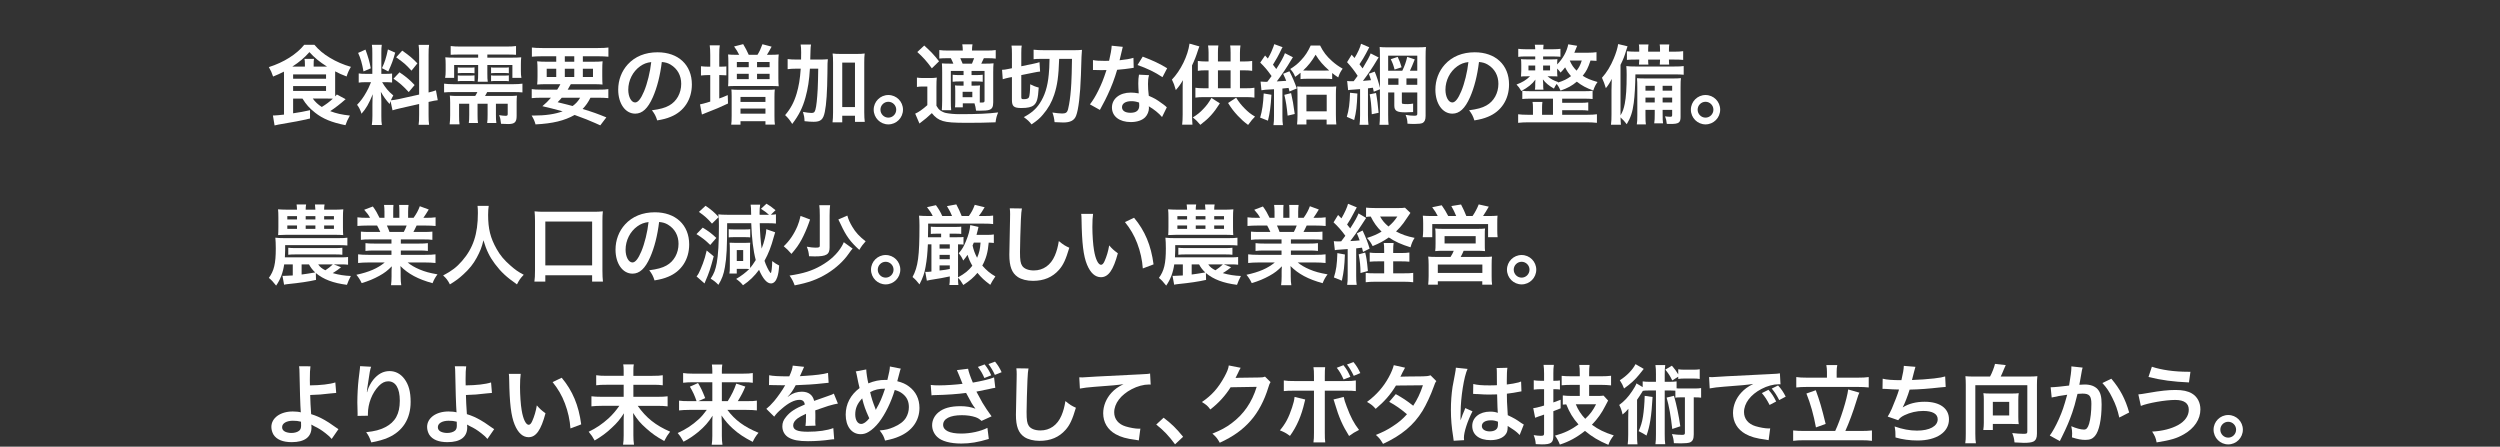 <?xml version="1.0" encoding="UTF-8"?><svg id="txt" xmlns="http://www.w3.org/2000/svg" viewBox="0 0 750 134"><rect x="0" y="0" width="750" height="134" fill="#333333" stroke="none"/><g id="_グループ_7"><g id="_食料需要の増加_適切な供給網の整備_農業人口の減少_厳しい農業経営_よりよい未来をめざして_クボタは技術で立ち向かう_"><path d="m87.935,29.57v4.42c2.496-.39,2.704-.416,5.07-.936v2.496c-2.756.65-4.784,1.04-9.438,1.82-.338.078-.676.13-1.196.26l-.494-2.99h.39c.338,0,1.898-.13,2.938-.26v-11.727c0-.312,0-.494-.026-1.17-1.222.624-1.794.884-3.25,1.481-.468-1.352-.598-1.638-1.274-2.834,4.499-1.43,8.32-3.848,10.608-6.682h3.068c1.326,1.56,2.678,2.704,4.628,3.874,1.924,1.17,4.083,2.105,6.318,2.729-.546.885-.936,1.742-1.3,2.887-1.404-.521-2.288-.937-3.432-1.534v6.344c0,.521,0,.754.026,1.17.208-.233.26-.312.494-.571l2.626,1.403c-1.638,1.457-3.068,2.549-4.628,3.589,1.846.702,3.484,1.065,5.902,1.326-.65,1.144-.988,1.897-1.326,2.886-4.082-.806-6.812-1.924-9.1-3.744-1.716-1.352-2.73-2.496-3.796-4.238h-2.808Zm3.536-9.594v-.755c0-.728-.026-1.144-.13-1.56h2.86c-.078.468-.104.832-.104,1.56v.755h4.004c-2.21-1.379-3.796-2.705-5.278-4.343-1.456,1.664-3.016,2.99-5.122,4.343h3.77Zm-3.536,3.64h9.88v-1.3h-9.88v1.3Zm0,3.666h9.88v-1.456h-9.88v1.456Zm5.902,2.288c.728,1.014,1.56,1.794,2.704,2.522,1.378-.858,2.158-1.431,3.328-2.496-.572-.026-1.014-.026-1.586-.026h-4.446Z" fill="#fff"/><path d="m117.159,30.324c-.13.338-.156.469-.286.885-1.092-1.223-1.82-2.236-2.626-3.667.13,1.769.156,2.133.156,2.965v4.29c0,1.248.026,1.924.156,2.704h-3.016c.13-.832.182-1.612.182-2.757v-3.354c0-1.04.052-2.262.104-3.12-1.17,2.86-2.002,4.316-3.38,5.851-.286-1.015-.754-1.95-1.326-2.679,1.092-1.118,1.924-2.262,2.808-3.848.546-.962.65-1.223,1.378-2.938h-1.352c-1.144,0-1.716.026-2.34.13v-2.756c.598.104,1.144.13,2.34.13h1.742v-6.162c0-1.17-.026-1.924-.13-2.548h2.964c-.104.676-.13,1.273-.13,2.521v6.188h1.222c.988,0,1.43-.026,2.002-.104v2.703c-.624-.077-1.144-.104-2.054-.104h-.936c.962,1.638,1.924,2.809,3.354,3.979-.364.649-.468.884-.728,1.456.598-.026,1.508-.183,2.392-.364l6.084-1.353v-11.882c0-1.508-.026-2.21-.156-3.017h3.146c-.13.858-.156,1.561-.156,2.99v11.284c1.066-.26,1.534-.39,2.21-.649l.546,2.964c-.702.078-1.43.208-2.496.468l-.26.052v3.797c0,1.456.026,2.236.156,3.068h-3.146c.13-.885.156-1.509.156-3.095v-3.146l-5.512,1.248c-1.144.26-1.898.468-2.47.649l-.598-2.782v.003Zm-7.514-15.444c.832,2.314,1.222,3.64,1.586,5.616l-2.184.936c-.416-2.392-.884-4.004-1.612-5.563l2.21-.988h0Zm8.918.91c-.676,2.392-1.014,3.302-2.08,5.642l-1.898-.987c.832-1.742,1.274-3.095,1.794-5.616l2.184.962h0Zm1.3,5.902c2.054,1.403,3.172,2.366,4.524,3.822l-1.768,2.105c-1.82-1.95-2.704-2.729-4.576-4.004l1.82-1.924h0Zm.806-6.501c2.236,1.561,3.068,2.289,4.55,3.822l-1.768,2.185c-1.924-2.054-2.054-2.158-4.602-4.004,0,0,1.82-2.003,1.82-2.003Z" fill="#fff"/><path d="m135.957,27.62c-1.118,0-1.976.026-2.73.104v-2.626c.78.104,1.716.155,2.73.155h18.097c1.066,0,1.924-.052,2.678-.155v2.626c-.754-.078-1.508-.104-2.678-.104h-7.904c-.234.494-.364.729-.65,1.17h7.228c1.092,0,1.716-.025,2.366-.104-.078.598-.104,1.17-.104,1.95v4.134c0,1.872-.572,2.444-2.548,2.444-.468,0-.676,0-2.132-.078-.13-1.274-.234-1.742-.572-2.6.729.13,1.404.207,1.924.207s.65-.104.65-.546v-3.067h-3.536v3.275c0,1.223.026,1.769.13,2.496h-2.756c.104-.701.13-1.378.13-2.496v-3.275h-3.016v3.275c0,1.223.026,1.769.13,2.496h-2.756c.104-.676.13-1.378.13-2.496v-3.275h-3.042v3.64c0,1.092.026,1.769.13,2.522h-2.964c.104-.885.156-1.69.156-2.652v-3.848c0-.755-.026-1.431-.104-2.106.806.078,1.274.104,2.574.104h5.044c.26-.416.416-.676.65-1.17h-7.255Zm1.95-11.258c-1.118,0-1.898.025-2.704.077v-2.626c.78.104,1.742.156,2.938.156h13.729c1.3,0,2.21-.052,2.938-.156v2.626c-.78-.052-1.482-.077-2.678-.077h-5.929v.936h6.969c1.716,0,2.366-.026,3.198-.104-.078.649-.104,1.118-.104,2.132v1.898c0,.962.026,1.403.156,2.132h-2.704v-3.849h-7.515v2.522c0,1.3.026,1.742.13,2.496h-3.016c.104-.702.13-1.404.13-2.496v-2.522h-7.202v3.849h-2.704c.13-.702.156-1.17.156-2.132v-1.898c0-.962-.026-1.456-.104-2.132.832.077,1.456.104,3.198.104h6.656v-.936h-5.538Zm-.572,3.848c.416.078.65.078,1.352.078h2.34c.65,0,.962-.026,1.326-.078v1.769c-.442-.053-.676-.078-1.326-.078h-2.34c-.598,0-.936.025-1.352.078v-1.769Zm0,2.393c.416.077.65.077,1.352.077h2.34c.598,0,.988-.025,1.326-.077v1.768c-.442-.052-.676-.078-1.326-.078h-2.34c-.598,0-.936.026-1.352.078v-1.768Zm9.984-2.393c.416.078.65.078,1.352.078h2.652c.676,0,.962-.026,1.326-.078v1.769c-.416-.053-.676-.078-1.326-.078h-2.652c-.598,0-.936.025-1.352.078v-1.769Zm0,2.393c.416.077.65.077,1.352.077h2.652c.676,0,.962-.025,1.326-.077v1.768c-.416-.052-.676-.078-1.326-.078h-2.652c-.598,0-.936.026-1.352.078v-1.768Z" fill="#fff"/><path d="m167.157,26.893c.416-.624.598-.937.962-1.639h-3.952c-1.352,0-2.21.026-3.016.104.078-.754.104-1.353.104-2.522v-1.794c0-1.196-.026-1.872-.104-2.652.832.104,1.664.13,2.886.13h2.834v-1.638h-4.316c-1.222,0-2.184.052-2.99.13v-2.756c.78.104,1.742.156,3.198.156h16.537c1.508,0,2.522-.053,3.224-.156v2.756c-.832-.078-1.768-.13-3.016-.13h-4.654v1.638h3.016c1.326,0,2.158-.025,2.912-.13-.078.729-.104,1.378-.104,2.652v1.769c0,1.3.026,1.897.078,2.548-.65-.078-1.456-.104-2.938-.104h-6.578c-.546.963-.624,1.118-.936,1.639h9.178c1.508,0,2.288-.026,3.017-.156v2.704c-.858-.078-1.742-.13-3.017-.13h-2.34c-.676,1.352-1.378,2.366-2.366,3.38,3.302,1.015,4.238,1.353,7.125,2.522l-1.82,2.392c-.65-.286-1.17-.52-1.508-.676-1.473-.676-3.536-1.491-6.188-2.444-3.042,1.717-6.552,2.574-11.726,2.834-.312-1.065-.494-1.508-1.17-2.651h.572c3.588,0,6.422-.416,8.736-1.274-3.016-.806-3.458-.91-6.084-1.534,1.17-1.014,1.664-1.481,2.574-2.548h-2.782c-1.274,0-2.132.052-2.99.13v-2.704c.729.104,1.561.156,2.99.156h4.654l-.002-.002Zm-3.146-6.267v2.47h2.86v-2.47h-2.86Zm4.524,8.685c-.39.468-.598.702-1.248,1.352.607.174,1.586.417,2.938.729.286.052.65.156,1.56.416.937-.676,1.664-1.456,2.262-2.496h-5.512Zm.91-10.791h2.834v-1.638h-2.834v1.638Zm0,4.576h2.834v-2.47h-2.834v2.47Zm5.408,0h3.042v-2.47h-3.042v2.47Z" fill="#fff"/><path d="m195.835,29.206c-1.482,3.354-3.146,4.889-5.278,4.889-2.964,0-5.096-3.017-5.096-7.202,0-2.86,1.014-5.538,2.86-7.566,2.184-2.393,5.252-3.641,8.944-3.641,6.24,0,10.296,3.797,10.296,9.646,0,4.498-2.34,8.087-6.318,9.698-1.248.521-2.262.78-4.082,1.093-.442-1.379-.754-1.95-1.586-3.043,2.392-.312,3.952-.728,5.174-1.43,2.262-1.248,3.614-3.718,3.614-6.5,0-2.496-1.118-4.524-3.198-5.772-.806-.468-1.482-.676-2.626-.78-.494,4.082-1.404,7.671-2.704,10.608h0Zm-3.822-9.308c-2.184,1.56-3.536,4.238-3.536,7.02,0,2.133.91,3.822,2.054,3.822.858,0,1.742-1.092,2.678-3.328.988-2.34,1.846-5.85,2.158-8.788-1.352.156-2.288.521-3.354,1.274Z" fill="#fff"/><path d="m213.073,16.492c0-1.274-.052-2.08-.156-2.887h3.016c-.13.807-.156,1.509-.156,2.887v3.51h.286c.858,0,1.352-.025,1.846-.078v2.679c-.624-.053-1.222-.078-1.82-.078h-.312v7.021c1.144-.416,1.43-.521,2.548-1.015l.078,2.522c-2.314,1.092-3.874,1.768-6.604,2.808-.442.156-.884.338-1.222.494l-.572-3.042c.416-.052,1.439-.329,3.068-.832v-7.956h-.65c-.754,0-1.43.052-2.132.13v-2.782c.65.078,1.353.13,2.158.13h.624v-3.51h0Zm8.685-.053c-.494-.987-.832-1.533-1.534-2.496l2.73-.701c.624,1.014,1.222,2.184,1.664,3.197h2.626c.598-.962.962-1.741,1.482-3.172l2.756.729c-.624,1.17-.936,1.742-1.404,2.443h1.118c.962,0,1.794-.025,2.418-.104-.078.676-.104,1.352-.104,2.393v4.758c0,1.066.026,1.742.104,2.392-.65-.052-1.222-.077-2.392-.077h-10.479c-1.196,0-1.768.025-2.314.077.052-.649.078-1.195.078-2.34v-4.862c0-1.092-.026-1.456-.078-2.34.624.078,1.378.104,2.314.104h1.015Zm-2.262,12.403c0-1.04-.026-1.431-.078-2.003.624.078,1.3.104,2.366.104h8.294c1.118,0,1.794-.026,2.366-.104-.078.625-.104,1.196-.104,2.211v5.693c0,1.301.026,1.925.13,2.627h-2.834v-1.015h-7.488v1.04h-2.782c.104-.702.13-1.3.13-2.652v-5.901Zm1.56-8.685h3.562v-1.561h-3.562v1.561Zm0,3.588h3.562v-1.612h-3.562v1.612Zm1.092,6.838h7.488v-1.508h-7.488v1.508Zm0,3.511h7.488v-1.534h-7.488v1.534Zm4.966-13.937h3.77v-1.561h-3.77v1.561Zm0,3.588h3.77v-1.612h-3.77v1.612Z" fill="#fff"/><path d="m245.443,17.87c1.353,0,2.106-.026,2.912-.104-.104.91-.104.963-.13,4.238-.052,5.435-.312,9.36-.78,11.57-.468,2.288-1.222,2.965-3.354,2.965-.65,0-1.612-.053-2.73-.183-.052-1.273-.13-1.612-.468-2.782.988.183,1.95.312,2.548.312.728,0,.962-.182,1.196-1.04.286-.988.52-3.276.676-6.162.069-1.525.121-3.554.156-6.085h-2.496c-.208,3.511-.598,5.98-1.326,8.633-.832,3.042-1.976,5.33-3.978,7.956-.702-1.144-1.274-1.846-2.132-2.651,1.638-1.925,2.678-3.849,3.458-6.475.65-2.21,1.014-4.342,1.222-7.463h-1.3c-1.118,0-1.872.053-2.626.156v-3.042c.702.104,1.508.156,2.86.156h1.17c.026-.754.026-.806.026-2.185,0-1.04-.052-1.664-.156-2.313h3.12c-.104.546-.13.857-.156,1.716,0,.329-.026,1.257-.078,2.782h2.366Zm7.229,18.824h-2.912c.104-.806.156-1.819.156-2.989v-14.925c0-1.196-.026-1.872-.13-2.73.754.104,1.352.13,2.34.13h4.94c1.04,0,1.612-.025,2.34-.13-.104.858-.13,1.534-.13,2.73v14.898c0,1.248.052,2.054.156,2.886h-2.938v-1.846h-3.822v1.976h0Zm0-4.576h3.822v-13.338h-3.822v13.338h0Z" fill="#fff"/><path d="m270.897,32.898c0,2.444-1.976,4.42-4.394,4.42s-4.394-1.976-4.394-4.42c0-2.418,1.976-4.395,4.394-4.395,2.444,0,4.394,1.977,4.394,4.395Zm-6.76,0c0,1.326,1.066,2.393,2.366,2.393s2.366-1.066,2.366-2.393c0-1.3-1.066-2.366-2.366-2.366s-2.366,1.066-2.366,2.366Z" fill="#fff"/><path d="m275.083,23.278c.65.104,1.066.13,2.08.13h1.898c.78,0,1.352-.026,1.976-.13-.078.806-.104,1.456-.104,2.834v5.616c.39.702.676,1.04,1.118,1.378.546.39,1.118.65,1.69.78,1.17.234,2.522.364,4.212.364,5.226,0,8.606-.156,11.493-.521-.494,1.248-.572,1.534-.78,2.964-2.574.104-5.434.156-8.294.156-4.395,0-6.11-.13-7.515-.546-1.3-.39-2.314-1.092-3.302-2.366-1.066,1.04-2.158,1.95-3.718,3.12l-1.274-2.964c.962-.39,2.288-1.326,3.64-2.548v-5.591h-1.378c-.702,0-1.118.026-1.742.13v-2.808.002Zm2.185-9.62c1.924,1.742,2.886,2.729,4.446,4.731l-2.158,2.106c-1.561-2.132-2.678-3.38-4.368-4.889l2.08-1.949h0Zm11.57,17.342v1.196h-2.34c.052-.546.078-.987.078-1.716v-3.146c0-.806-.026-1.144-.078-1.716.442.052.858.078,1.82.078h.754v-1.274h-1.144c-.858,0-1.43.026-2.132.104v-2.106c.65.078,1.248.104,2.132.104h1.144v-1.248h-3.822v8.84c0,1.196.026,2.444.104,2.938h-2.808c.052-.702.104-1.846.104-2.938v-8.398c0-1.352-.026-1.872-.078-2.704.754.053,1.378.078,2.704.078h.729c-.26-.624-.468-1.092-.754-1.638h-.78c-1.378,0-1.898.026-2.678.104v-2.548c.754.104,1.508.156,2.73.156h4.316c-.026-.91-.052-1.248-.156-1.872h3.068c-.104.624-.13.936-.156,1.872h4.446c1.222,0,1.95-.052,2.678-.156v2.574c-.728-.104-1.43-.13-2.522-.13h-1.04c-.173.416-.433.962-.78,1.638h1.144c1.17,0,1.794-.025,2.548-.104-.078.779-.104,1.404-.104,2.782v8.918c0,1.404-.338,2.002-1.248,2.288-.468.156-1.456.234-2.938.234-.156,0-.494,0-.962-.026-.13-1.014-.208-1.274-.468-2.185h-3.511Zm2.756-11.908c.182-.416.39-.936.65-1.638h-4.16c.208.416.442.962.702,1.638h2.808Zm-2.808,10.062h2.912v-1.612h-2.912v1.612Zm5.148.468v1.145h.442c.832,0,.988-.078.988-.546v-8.944h-3.9v1.248h1.196c.884,0,1.508-.026,2.158-.104v2.106c-.728-.078-1.274-.104-2.158-.104h-1.196v1.274h.806c.78,0,1.248-.026,1.742-.078-.052.494-.078,1.015-.078,1.742v2.262h0Z" fill="#fff"/><path d="m302.825,23.252c-.832.183-1.274.286-2.002.521l-.208-2.834c.52,0,1.092-.078,1.924-.261l1.04-.208v-4.29c0-1.248-.026-1.794-.13-2.496h3.068c-.104.599-.13,1.118-.13,2.314v3.874l3.64-.754c.754-.156,1.378-.312,1.82-.468l.182,2.808c-.52.052-1.17.156-1.898.312l-3.744.754v6.578c0,.572.104.649.78.649.884,0,1.326-.182,1.534-.598.182-.441.338-1.846.364-3.874.78.416,1.69.78,2.548.988-.208,3.328-.52,4.498-1.482,5.304-.702.572-1.846.832-3.718.832-2.262,0-2.834-.494-2.834-2.418v-6.864l-.754.13h0Zm9.413-5.59c-.962,0-1.638.025-2.158.104v-2.859c.78.104,1.95.155,3.38.155h8.45c1.196,0,1.924-.025,2.678-.104-.13,1.404-.13,1.742-.312,7.592-.208,5.98-.729,10.349-1.456,12.194-.546,1.379-1.716,2.003-3.849,2.003-.624,0-1.898-.053-2.6-.104-.13-1.196-.286-1.924-.65-2.886,1.196.182,2.184.286,2.808.286,1.534,0,1.768-.286,2.184-2.679.312-1.716.546-3.822.676-6.344.087-1.421.156-3.874.208-7.358h-3.848c-.182,5.356-.546,7.853-1.482,10.738-.754,2.262-1.794,4.134-3.406,6.006-.962,1.145-1.768,1.82-3.406,2.912-.754-.962-1.066-1.248-2.314-2.184,2.184-1.145,3.64-2.393,4.784-4.135,1.508-2.287,2.366-4.992,2.704-8.658.13-1.378.182-2.184.234-4.68h-2.626,0Z" fill="#fff"/><path d="m336.834,14.048c-.104.329-.243.91-.416,1.742-.13.624-.26,1.144-.546,2.288,1.794-.182,3.146-.416,4.16-.729l.078,2.99c-.286.026-.338.026-.832.13-.936.156-2.522.339-4.134.469-.754,2.6-1.69,5.069-2.86,7.54-.598,1.273-.832,1.742-1.82,3.562-.225.415-.39.727-.494.936l-2.99-1.664c.91-1.196,1.638-2.366,2.522-4.16,1.014-2.08,1.456-3.146,2.444-6.137-1.17.026-1.326.026-1.638.026-.338,0-.494,0-1.04-.026l-1.378-.025v-2.964c.936.182,1.924.233,3.51.233.312,0,.754,0,1.326-.025.442-1.847.728-3.406.78-4.524l3.328.338h0Zm11.778,21.061c-.936-1.118-2.444-2.34-3.978-3.224.026.233.052.416.052.52,0,.962-.442,2.08-1.118,2.756-.91.937-2.47,1.457-4.316,1.457-3.432,0-5.668-1.717-5.668-4.369,0-2.626,2.314-4.472,5.616-4.472.78,0,1.326.052,2.418.234-.078-1.196-.13-2.21-.13-2.99,0-1.015.052-1.769.208-2.626l3.016.155c-.26.962-.312,1.561-.312,2.626,0,1.041.052,2.08.234,3.562,1.872.832,2.132.962,4.108,2.393.39.26.494.363.91.701.139.139.269.261.39.364l-1.43,2.912h0Zm-9.23-4.758c-1.69,0-2.782.702-2.782,1.794,0,1.066.936,1.69,2.548,1.69,1.768,0,2.626-.729,2.626-2.185,0-.26-.052-.884-.052-.884-.91-.312-1.534-.416-2.34-.416h0Zm9.36-7.202c-2.262-1.508-4.576-2.626-7.488-3.641l1.56-2.521c3.068,1.17,5.019,2.08,7.333,3.483l-1.404,2.679h-.001Z" fill="#fff"/><path d="m359.817,13.918c-.13.338-.208.494-.39,1.066-.624,1.976-1.066,3.067-1.82,4.653v14.743c0,.884.052,2.184.13,3.016h-3.094c.104-.884.156-1.689.156-3.042v-7.384c0-1.456,0-1.82.078-2.912-.728,1.248-1.222,1.924-2.132,2.964-.468-1.612-.598-1.977-1.17-3.146,2.652-2.756,4.784-7.124,5.278-10.79l2.964.832h0Zm6.137,17.082c-1.846,2.912-3.198,4.421-5.851,6.449-.858-1.015-1.3-1.457-2.262-2.211,1.43-.91,2.184-1.508,3.198-2.6.988-1.04,1.508-1.742,2.392-3.25l2.522,1.611h.001Zm3.224-12.558v-2.626c0-.885-.026-1.534-.13-2.185h3.094c-.104.702-.156,1.378-.156,2.21v2.601h1.17c1.092,0,1.768-.053,2.496-.156v2.964c-.702-.104-1.378-.156-2.496-.156h-1.17v5.383h1.872c1.144,0,1.742-.026,2.47-.156v2.964c-.728-.104-1.404-.155-2.47-.155h-12.767c-1.066,0-1.742.052-2.47.155v-2.964c.676.104,1.352.156,2.47.156h1.482v-5.383h-.754c-1.092,0-1.716.026-2.47.156v-2.964c.728.104,1.508.156,2.47.156h.754v-2.679c0-.779-.052-1.404-.156-2.132h3.094c-.104.65-.13,1.248-.13,2.158v2.652h3.797Zm0,8.034v-5.383h-3.796v5.383h3.796Zm1.664,2.834c.937,1.456,1.482,2.132,2.548,3.224,1.118,1.118,1.794,1.664,3.12,2.444-.728.729-1.039,1.092-2.08,2.496-1.326-.988-1.976-1.586-3.094-2.756-1.248-1.353-1.872-2.158-2.912-3.822l2.418-1.586h0Z" fill="#fff"/><path d="m381.424,28.427c-.208,3.588-.469,5.485-1.04,7.774l-2.341-.91c.624-2.133.91-4.057,1.066-7.255l2.314.391h.001Zm-3.25-3.952c.546.052,1.117.078,1.611.078.104,0,.234,0,.416-.026.521-.65.702-.937,1.274-1.716-.087-.122-.208-.287-.364-.494-.962-1.353-1.794-2.314-3.042-3.536l1.456-2.132c.277.294.555.597.832.909.624-1.092.702-1.273,1.04-2.002.598-1.43.78-1.872.884-2.313l2.496.91c-.156.207-.233.39-.441.806-.754,1.612-1.561,3.042-2.444,4.446.52.649.649.806.988,1.3,1.352-2.08,2.313-3.849,2.6-4.758l2.393,1.222c-.183.26-.364.546-.729,1.17-.91,1.586-2.704,4.238-4.108,6.084,1.509-.078,1.95-.104,2.834-.182-.285-.729-.441-1.066-.936-2.106l1.898-.754c.936,1.847,1.611,3.406,2.21,5.148l-2.185.91c-.156-.521-.156-.546-.286-1.066-.606.069-1.221.13-1.846.183v8.242c0,1.273.026,1.924.156,2.729h-2.834c.13-.909.155-1.56.155-2.756v-8.008c-.624.035-1.482.086-2.574.155-.546.053-.806.078-1.195.156l-.26-2.6h.001Zm9.152,3.458c.441,1.897.728,3.51,1.092,6.266l-2.133.494c-.233-2.496-.493-4.238-.987-6.24l2.028-.52h0Zm2.834-6.11c-.599.52-.858.702-1.612,1.222-.39-1.014-.676-1.456-1.482-2.34,1.586-1.014,2.21-1.534,3.276-2.678,1.196-1.248,2.08-2.626,2.86-4.368h2.834c.91,1.872,1.95,3.224,3.588,4.68,1.04.91,1.898,1.534,3.172,2.262-.676.937-1.014,1.612-1.325,2.627-.885-.599-1.196-.807-1.82-1.326v1.82c-.624-.078-1.223-.104-2.34-.104h-4.811c-1.04,0-1.664.026-2.34.104v-1.898h0Zm1.768,15.522h-2.808c.077-.884.13-1.716.13-2.678v-6.37c0-1.301-.026-1.69-.104-2.366.65.052,1.223.077,2.236.077h7.358c1.014,0,1.638-.025,2.132-.077-.078.649-.104,1.17-.104,2.34v6.11c0,1.273.052,2.366.13,2.964h-2.912v-1.456h-6.059v1.456h.001Zm5.616-16.173c.599,0,.884,0,1.196-.025-1.794-1.586-2.938-2.887-4.057-4.732-1.144,1.95-2.235,3.328-3.744,4.732.469.025.729.025,1.353.025h5.252,0Zm-5.616,12.221h6.084v-4.966h-6.084v4.966Z" fill="#fff"/><path d="m407.216,28.062c-.156,4.004-.339,5.46-.962,7.956l-2.211-.962c.624-2.08.885-4.004.963-7.229l2.21.234h0Zm-3.068-3.771c.39.052.598.078,1.092.078h.858c.139-.173.312-.407.52-.702.104-.13.234-.312.676-.91-.936-1.481-1.949-2.756-3.172-4.107l1.378-2.236c.261.312.547.641.858.988.884-1.379,1.768-3.303,1.95-4.265l2.47,1.04c-.13.234-.208.391-.962,1.846-.52.988-1.17,2.08-1.976,3.251.52.649.598.779.936,1.248,1.378-2.263,2.185-3.771,2.418-4.499l2.418,1.223c-.208.26-.363.494-.649.988-1.066,1.846-2.679,4.212-4.082,6.032,1.248-.104,1.534-.13,2.418-.208-.234-.807-.364-1.145-.65-1.925l1.769-.649c.649,1.586,1.273,3.51,1.56,4.914v-9.725c0-1.248-.026-1.872-.078-2.574.65.078,1.274.104,2.393.104h8.658c1.404,0,2.184-.026,2.834-.104-.078.754-.104,1.664-.104,3.068v17.603c0,1.145-.285,1.794-.909,2.132-.391.183-1.248.286-2.419.286-.649,0-1.56-.025-2.105-.078-.026-1.04-.182-1.768-.572-2.651.988.182,1.82.26,2.574.26.78,0,.936-.104.936-.598v-6.371h-4.628v2.86c0,.39.052.494.286.546.208.053.884.078,1.404.078s1.17-.052,1.689-.156v2.549h-.182c-.13,0-.364,0-.728.025-.442.026-.885.053-1.378.053-2.627,0-3.354-.442-3.354-2.055v-3.9h-1.847v6.604c0,1.612.026,2.314.131,3.095h-2.73c.078-.78.13-1.639.13-3.095v-7.566l-1.846.729-.261-1.196c-.173.035-.39.061-.649.078-.416.052-.494.078-.832.104v8.009c0,1.326.052,2.106.156,2.938h-2.679c.104-.832.156-1.612.156-2.938v-7.774c-1.534.104-2.366.182-2.418.182-.598.026-.884.078-1.17.131l-.286-2.757-.002-.003Zm8.658,3.614c.312,1.534.598,3.874.78,5.929l-2.055.441c-.13-2.782-.285-4.264-.624-5.979l1.898-.391h0Zm7.878-6.682c.754-1.534,1.118-2.627,1.482-4.16l2.262.754c-.641,1.629-1.127,2.764-1.456,3.406h2.21v-4.524h-8.736v4.524h4.238Zm-1.144,2.287h-3.095v1.925h3.095v-1.925Zm-.234-6.447c.546,1.144.832,1.924,1.17,3.119l-2.105.677c-.338-1.3-.572-1.95-1.145-3.095l2.08-.701h0Zm5.876,8.372v-1.925h-3.25v1.925h3.25Z" fill="#fff"/><path d="m440.99,29.206c-1.482,3.354-3.146,4.889-5.278,4.889-2.965,0-5.097-3.017-5.097-7.202,0-2.86,1.015-5.538,2.86-7.566,2.184-2.393,5.252-3.641,8.944-3.641,6.24,0,10.296,3.797,10.296,9.646,0,4.498-2.34,8.087-6.317,9.698-1.248.521-2.263.78-4.083,1.093-.441-1.379-.754-1.95-1.586-3.043,2.393-.312,3.952-.728,5.175-1.43,2.262-1.248,3.614-3.718,3.614-6.5,0-2.496-1.118-4.524-3.198-5.772-.807-.468-1.482-.676-2.626-.78-.494,4.082-1.404,7.671-2.704,10.608h0Zm-3.822-9.308c-2.185,1.56-3.536,4.238-3.536,7.02,0,2.133.91,3.822,2.054,3.822.858,0,1.742-1.092,2.678-3.328.988-2.34,1.847-5.85,2.158-8.788-1.352.156-2.288.521-3.354,1.274h0Z" fill="#fff"/><path d="m478.95,18.26c-.546-.052-.909-.078-1.794-.104-.806,2.392-1.222,3.172-2.34,4.576,1.17.779,2.366,1.273,4.446,1.872-.624.884-.884,1.378-1.274,2.548-2.105-.754-3.458-1.482-4.939-2.652-1.482,1.248-2.782,1.95-4.889,2.679-.338-.807-.702-1.404-1.145-2.003-.39.521-.52.729-.832,1.404-1.481-.832-2.573-1.742-3.302-2.756v.312c.017.155.043.467.078.936v.676c0,.469.026.754.078,1.145h-2.574c.078-.416.104-.572.104-1.145v-.702c0-.286.025-.676.052-1.17-.937,1.326-2.263,2.393-4.238,3.433-.521-.91-.754-1.248-1.431-1.95,1.742-.65,2.912-1.353,4.057-2.47h-.729c-1.092,0-1.403,0-1.976.077.052-.571.078-1.065.078-1.716v-1.846c0-.78-.026-1.145-.078-1.664.546.052.91.078,2.054.078h2.211v-.885h-2.782c-1.015,0-1.769.026-2.314.131v-2.419c.624.078,1.353.13,2.314.13h2.782c-.026-.676-.053-.962-.131-1.352h2.627c-.053.442-.078.729-.104,1.352h2.912c.962,0,1.612-.052,2.262-.13v2.393c-.26-.052-.987-.078-2.21-.104h-2.99v.885h2.236c1.145,0,1.534-.026,2.055-.078-.053.468-.078.779-.078,1.586,1.716-1.716,2.938-3.952,3.328-6.032l2.678.442c-.416,1.065-.572,1.455-.858,2.08h4.108c.937,0,1.716-.053,2.548-.156v2.6h0Zm-13.052,11.337h-6.553c-1.273,0-1.924.025-2.652.104v-2.47c.729.104,1.326.13,2.652.13h15.73c1.431,0,1.977-.026,2.704-.13v2.47c-.78-.078-1.378-.104-2.704-.104h-6.422v1.248h5.46c1.17,0,1.69-.026,2.366-.13v2.47c-.702-.104-1.326-.13-2.366-.13h-5.46v1.378h7.488c1.273,0,2.21-.052,2.938-.156v2.574c-.962-.104-1.819-.156-2.938-.156h-17.785c-1.092,0-2.002.053-2.912.156v-2.574c.677.104,1.742.156,2.912.156h1.534v-2.106c0-.779-.025-1.195-.13-1.742h2.964c-.077.572-.104,1.015-.104,1.742v2.106h3.276v-4.836h.002Zm-7.358-9.933v1.456h2.028v-1.456h-2.028Zm4.394,1.456h2.08v-1.456h-2.08v1.456Zm4.395,3.666c1.742-.546,2.834-1.065,3.979-1.95-.78-.884-1.223-1.534-1.769-2.626-.598.754-.78.962-1.378,1.561-.39-.546-.546-.755-1.014-1.196v.676c0,.754.025,1.223.078,1.69-.442-.052-.78-.052-1.95-.052h-1.015c.962.806,1.769,1.248,3.198,1.741l-.13.156h.001Zm3.614-6.578c.598,1.326,1.04,1.976,2.028,2.99.779-.988,1.092-1.612,1.56-3.042h-3.562l-.026.052Z" fill="#fff"/><path d="m490.624,22.316c-.052,3.38-.208,6.37-.494,8.528-.364,2.782-.936,4.472-2.106,6.422-.52-.702-1.17-1.43-1.871-2.054.025.962.052,1.352.13,2.21h-2.99c.13-1.092.155-1.769.155-3.095v-7.254c0-.988.026-1.872.078-3.406-.52,1.066-1.04,1.898-1.768,2.782-.329-1.127-.719-2.167-1.17-3.12,1.456-1.612,2.6-3.51,3.562-5.824.677-1.638,1.118-3.094,1.301-4.29l2.808.676c-.13.391-.26.807-.441,1.353-.494,1.689-.885,2.652-1.664,4.212v15.158c.676-1.144.962-1.95,1.273-3.483.391-2.002.572-4.576.572-8.685,0-.988-.026-1.794-.104-2.626.832.104,1.456.13,2.73.13h11.648c1.43,0,2.054-.026,2.834-.13v2.6c-.754-.078-1.534-.104-2.522-.104h-11.961Zm1.144-7.41c0-.78-.025-1.145-.104-1.561h2.886c-.077.416-.104.858-.104,1.561v.598h3.562v-.598c0-.78-.025-1.145-.104-1.561h2.886c-.077.442-.104.858-.104,1.561v.598h1.638c1.066,0,2.106-.052,2.626-.156v2.626c-.754-.077-1.378-.104-2.626-.104h-1.638v.26c0,.624.026.91.078,1.248h-2.834c.052-.39.077-.78.077-1.274v-.233h-3.562v.233c0,.65.026.91.078,1.274h-2.834c.052-.416.077-.78.077-1.248v-.26h-1.092c-1.378,0-1.846.026-2.6.104v-2.6c.728.078,1.611.13,2.6.13h1.092v-.598h.002Zm1.873,18.044v1.561c0,1.69.025,2.21.13,2.808h-2.73c.13-.701.156-1.456.156-2.808v-8.217c0-1.403-.026-1.95-.104-2.834.78.052,1.301.078,2.756.078h7.904c1.248,0,1.795-.026,2.522-.104-.078.598-.104,1.378-.104,2.782v8.866c0,1.716-.546,2.105-2.99,2.105-.139,0-.52-.008-1.145-.025-.104-1.04-.208-1.456-.52-2.263.598.078,1.118.13,1.56.13.469,0,.572-.104.572-.598v-1.482h-2.86v1.196c0,1.508.026,2.21.13,2.86h-2.651c.13-.78.155-1.508.155-2.86v-1.196h-2.781Zm2.781-7.202h-2.781v1.456h2.781v-1.456Zm0,3.536h-2.781v1.456h2.781v-1.456Zm5.227-2.08v-1.456h-2.86v1.456h2.86Zm0,3.536v-1.456h-2.86v1.456h2.86Z" fill="#fff"/><path d="m516.052,32.898c0,2.444-1.976,4.42-4.394,4.42s-4.395-1.976-4.395-4.42c0-2.418,1.977-4.395,4.395-4.395,2.443,0,4.394,1.977,4.394,4.395Zm-6.76,0c0,1.326,1.065,2.393,2.366,2.393s2.365-1.066,2.365-2.393c0-1.3-1.065-2.366-2.365-2.366s-2.366,1.066-2.366,2.366h0Z" fill="#fff"/><path d="m94.799,83.967c-2.288.52-4.758.884-8.554,1.273-.494.053-.754.104-1.014.183l-.494-2.679c.156.026.208.026.286.026.598,0,2.028-.078,2.808-.13v-3.328h-2.574c-.364,2.496-1.144,4.55-2.418,6.37-.988-1.222-1.326-1.612-2.184-2.313,1.56-2.133,2.08-4.316,2.08-8.814,0-1.118-.052-2.601-.13-3.25.91.104,1.586.13,2.574.13h16.537c1.118,0,1.794-.026,2.496-.13v2.34c-.468-.053-1.43-.104-2.496-.104h-16.173v1.561c0,.676-.026,1.144-.078,2.105h16.797c1.118,0,1.534-.025,2.158-.104v2.313c-.598-.077-1.092-.104-2.158-.104h-2.158l2.21.858c-.78.649-1.352,1.065-2.496,1.768,1.872.521,3.51.78,5.435.858-.598,1.144-.806,1.664-1.17,2.652-4.134-.521-7.072-1.639-9.334-3.537l.052,2.055h-.002Zm5.252-21.061c1.404,0,1.794-.026,2.938-.104-.078.702-.104,1.222-.104,2.418v2.938c0,.988.026,1.82.078,2.366-1.04-.078-1.404-.078-2.6-.078h-14.613c-.702,0-1.612.026-2.314.078.052-.624.078-1.17.078-2.393v-2.886c0-1.196-.026-1.716-.104-2.444.806.052,1.82.104,2.938.104h2.756c-.026-.599-.052-1.04-.13-1.561h2.86c-.104.521-.13,1.014-.13,1.561h2.912c-.026-.599-.078-1.248-.13-1.561h2.886c-.104.521-.13,1.014-.13,1.561h2.809Zm-13.858,1.924v1.014h2.912v-1.014h-2.912Zm0,2.808v1.015h2.912v-1.015h-2.912Zm.286,6.683c.65.078,1.04.104,2.314.104h11.597c1.274,0,1.664-.025,2.314-.104v2.106c-.728-.078-1.092-.104-2.314-.104h-11.597c-1.196,0-1.586.026-2.314.104v-2.106Zm4.004,8.034c.884-.104,2.236-.312,4.082-.624-.832-.78-1.326-1.43-1.872-2.418h-2.21v3.042h0Zm1.222-16.511h2.912v-1.014h-2.912v1.014Zm0,2.809h2.912v-1.015h-2.912v1.015Zm3.744,10.66c.598.832,1.118,1.248,2.158,1.768.78-.493,1.508-1.065,2.236-1.768h-4.395,0Zm1.794-13.469h2.938v-1.014h-2.938v1.014Zm0,2.809h2.938v-1.015h-2.938v1.015Z" fill="#fff"/><path d="m110.945,71.824c-1.196,0-1.872.026-2.678.13v-2.47c.728.078,1.404.104,2.678.104h3.146c-.39-.832-.676-1.43-.962-1.924h-2.808c-1.274,0-2.262.052-3.094.13v-2.6c.806.104,1.638.155,2.964.155h.832c-.494-.91-.806-1.326-1.768-2.418l2.6-.988c.884,1.223,1.248,1.847,2.002,3.406h1.482v-1.846c0-.78-.052-1.508-.13-2.028h2.834c-.052.468-.078,1.04-.078,1.925v1.949h1.846v-1.949c0-.832-.026-1.431-.078-1.925h2.834c-.078.494-.13,1.196-.13,2.028v1.846h1.638c.91-1.3,1.404-2.21,1.872-3.483l2.678.987c-.624,1.04-1.04,1.69-1.612,2.496h.728c1.352,0,2.158-.052,2.938-.155v2.6c-.806-.078-1.82-.13-3.094-.13h-2.601c-.494,1.04-.598,1.274-.962,1.924h3.016c1.274,0,1.924-.025,2.678-.104v2.47c-.806-.104-1.456-.13-2.678-.13h-6.786v1.248h5.434c1.17,0,1.95-.026,2.678-.13v2.34c-.728-.104-1.534-.13-2.678-.13h-5.434v1.3h7.254c1.482,0,2.392-.052,3.146-.155v2.6c-.962-.104-1.924-.156-3.12-.156h-5.226c.884.754,2.054,1.456,3.536,2.08,1.664.702,3.016,1.066,5.408,1.482-.728.988-1.04,1.56-1.482,2.652-4.368-1.196-7.306-2.782-9.646-5.148.078.988.078,1.222.078,1.846v1.274c0,1.092.052,1.897.182,2.626h-3.068c.104-.754.156-1.612.156-2.652v-1.248c0-.598,0-.702.078-1.768-1.222,1.248-2.184,2.002-3.744,2.859-1.664.91-3.25,1.587-5.304,2.185-.416-.91-.91-1.69-1.586-2.496,3.796-.806,6.422-1.95,8.502-3.692h-4.836c-1.222,0-2.158.053-3.146.156v-2.6c.832.104,1.716.155,3.12.155h6.89v-1.3h-5.148c-1.144,0-1.924.026-2.652.13v-2.34c.728.104,1.482.13,2.652.13h5.148v-1.248h-6.5,0Zm10.192-2.236c.39-.754.598-1.222.858-1.924h-5.928c.364.78.52,1.17.78,1.924h4.291,0Z" fill="#fff"/><path d="m146.617,61.762c-.104.442-.182,1.742-.182,2.678,0,4.187.676,6.942,2.548,10.245,1.092,1.95,2.262,3.328,4.108,4.94,1.534,1.352,2.314,1.897,4.03,2.808-.988,1.014-1.404,1.638-2.028,2.886-3.172-2.21-4.758-3.691-6.604-6.136-1.586-2.106-2.574-4.108-3.458-7.099-.494,2.08-.962,3.276-2.028,5.252-1.04,1.898-2.158,3.303-4.004,4.992-1.352,1.248-2.21,1.873-4.03,2.99-.598-1.195-1.092-1.846-2.028-2.678,2.652-1.404,4.03-2.47,5.668-4.342,3.354-3.849,4.758-8.112,4.758-14.353,0-1.015-.026-1.482-.104-2.185h3.354v.002Z" fill="#fff"/><path d="m160.319,84.486c.13-.91.182-1.872.182-3.302v-14.925c0-1.144-.052-1.95-.13-2.859.884.104,1.664.13,2.886.13h14.69c1.222,0,2.002-.026,2.912-.13-.104.884-.13,1.638-.13,2.859v14.925c0,1.326.052,2.392.156,3.302h-3.25v-1.897h-14.041v1.897h-3.276,0Zm3.276-4.861h14.041v-13.157h-14.041v13.157Z" fill="#fff"/><path d="m195.03,77.206c-1.482,3.354-3.146,4.889-5.278,4.889-2.964,0-5.096-3.017-5.096-7.202,0-2.86,1.014-5.538,2.86-7.566,2.184-2.393,5.252-3.641,8.944-3.641,6.24,0,10.296,3.797,10.296,9.646,0,4.498-2.34,8.087-6.318,9.698-1.248.521-2.262.78-4.083,1.093-.442-1.379-.754-1.95-1.586-3.043,2.392-.312,3.952-.728,5.174-1.43,2.262-1.248,3.614-3.718,3.614-6.5,0-2.496-1.118-4.524-3.198-5.772-.806-.468-1.482-.676-2.626-.78-.494,4.082-1.404,7.671-2.704,10.608h0Zm-3.822-9.308c-2.184,1.56-3.536,4.238-3.536,7.02,0,2.133.91,3.822,2.054,3.822.858,0,1.742-1.092,2.678-3.328.988-2.34,1.846-5.85,2.158-8.788-1.352.156-2.288.521-3.354,1.274Z" fill="#fff"/><path d="m210.812,68.288c1.716,1.04,2.756,1.82,4.082,3.094l-1.82,2.106c-1.456-1.43-2.392-2.158-4.134-3.25l1.872-1.95h0Zm3.302,8.606c-.936,3.562-1.43,5.07-2.522,7.54-.104.234-.13.338-.234.599l-2.392-2.106c.26-.312.364-.442.624-.91.312-.546.806-1.742,1.274-2.964.494-1.326.728-2.133,1.144-3.9l2.106,1.742h0Zm10.895,2.132c0,.599,0,1.015.026,1.378.494-.572.962-1.222,1.69-2.392-.754-2.834-1.196-6.475-1.352-11.051h-7.228c0,7.177-.156,10.297-.676,13.209-.364,2.157-.91,3.588-1.95,5.278-.806-.832-1.378-1.274-2.314-1.847,1.014-1.534,1.43-2.626,1.82-4.706.442-2.366.65-5.98.65-11.103,0-1.04-.026-2.002-.078-2.678l-2.002,1.976c-1.274-1.481-2.314-2.418-3.926-3.51l2.002-1.846c1.742,1.195,2.626,1.949,3.926,3.38-.052-.338-.052-.442-.104-.807.572.078,1.586.13,2.912.13h6.942c-.026-1.846-.052-2.443-.156-3.042h2.86c-.13.729-.182,1.431-.182,2.652,0,.052,0,.208.026.39h2.808c-.65-.598-1.482-1.222-2.418-1.794l1.664-1.534c1.092.65,1.508.963,2.704,1.95l-1.404,1.353c.676,0,.962-.026,1.534-.13v2.782c-.858-.078-1.3-.104-2.756-.104h-2.106c.078,2.834.26,5.408.572,7.618.78-1.924,1.378-4.394,1.404-5.824l2.652.937c-.156.494-.26.806-.442,1.481-.728,2.73-1.534,4.837-2.756,7.072.39,1.248,1.274,3.068,1.742,3.562l.078.078c.017.017.035.025.052.025.208,0,.416-1.689.442-3.588.676.546,1.326.962,2.08,1.326-.104,1.664-.26,2.601-.572,3.536-.39,1.17-1.066,1.847-1.872,1.847-1.222,0-2.418-1.379-3.588-4.083-1.3,1.794-2.912,3.381-4.811,4.629-.65-.807-1.118-1.223-2.054-1.898,1.456-.832,2.886-1.924,3.926-2.964-.468-.053-.858-.053-1.352-.053h-2.392v1.404h-2.21c.104-.494.13-1.065.13-2.262v-5.227c0-.649-.026-1.43-.078-1.768.338.025.936.052,1.794.052h2.912c.546,0,1.092-.026,1.508-.052-.052.208-.078.754-.078,1.3v4.918Zm-6.396-10.271c.416.053.728.078,1.43.078h3.536c.754,0,1.118-.025,1.482-.078v2.471c-.312-.053-.806-.078-1.456-.078h-3.562c-.624,0-1.066.025-1.43.078v-2.471Zm2.418,9.543h1.924v-3.276h-1.924v3.276Z" fill="#fff"/><path d="m243.026,65.844c-.191.486-.338.902-.442,1.248-.468,1.353-1.378,3.433-2.08,4.732-.936,1.69-1.508,2.522-3.068,4.342-1.066-1.195-1.3-1.43-2.314-2.288,1.716-1.611,3.068-3.588,4.108-6.032.39-.936.65-1.794.936-3.067l2.86,1.065h0Zm12.767,8.736c-.416.442-.494.546-1.17,1.508-1.534,2.236-3.874,4.369-6.448,5.955-2.886,1.768-5.642,2.781-9.776,3.562-.494-1.3-.754-1.794-1.534-2.938,4.082-.599,6.734-1.431,9.386-2.938,2.808-1.586,4.966-3.588,6.292-5.876.182-.312.39-.702.598-1.196l2.652,1.924h0Zm-6.76-13.026c-.104.806-.156,1.664-.156,3.12v9.543c0,2.132-.936,2.703-4.472,2.703-.546,0-.91,0-1.69-.052-.104-1.144-.234-1.716-.676-2.86,1.222.209,1.898.286,2.6.286,1.066,0,1.3-.104,1.3-.598v-8.996c0-1.586-.052-2.393-.156-3.146h3.25Zm5.174,3.12c.26,1.066.754,2.132,1.482,3.354.988,1.689,2.132,2.912,4.004,4.368-.754.832-1.248,1.456-1.898,2.574-2.678-2.418-3.952-4.16-5.564-7.645-.416-.884-.572-1.196-.728-1.482l2.704-1.17h0Z" fill="#fff"/><path d="m270.092,80.898c0,2.444-1.976,4.42-4.394,4.42s-4.394-1.976-4.394-4.42c0-2.418,1.976-4.395,4.394-4.395,2.444,0,4.394,1.977,4.394,4.395Zm-6.76,0c0,1.326,1.066,2.393,2.366,2.393s2.366-1.066,2.366-2.393c0-1.3-1.066-2.366-2.366-2.366s-2.366,1.066-2.366,2.366Z" fill="#fff"/><path d="m298.146,72.891c-.702-.078-.858-.078-1.534-.104-.26,2.938-.78,4.784-1.924,6.891,1.274,1.456,2.418,2.392,3.926,3.25-.693,1.005-1.205,1.846-1.534,2.522-1.768-1.326-2.6-2.08-3.848-3.589-1.144,1.378-2.158,2.263-4.238,3.641-.676-1.17-1.04-1.639-1.586-2.158,0,.988.026,1.481.104,2.158h-2.704c.104-.624.13-1.145.13-1.977v-.598c-2.21.468-2.626.546-5.772,1.04-.234.025-.52.078-1.118.234l-.468-2.652c.156.025.182.025.364.025.338,0,.494,0,1.482-.104v-8.164h-1.066c-.13,2.808-.286,4.472-.702,6.786-.312,1.872-.78,3.224-1.82,5.226-.702-.936-1.274-1.533-2.08-2.21,1.664-3.094,2.08-6.266,2.08-15.444,0-1.222-.052-2.054-.13-2.964.884.078,1.82.104,3.016.104h1.092c-.442-.91-.806-1.481-1.716-2.651l2.678-.599c.91,1.274,1.352,2.028,1.898,3.25h2.938c-.39-.962-.702-1.612-1.534-2.964l2.808-.52c.702,1.325,1.066,2.08,1.612,3.483h2.158c.832-1.17,1.196-1.846,1.768-3.354l2.964.728c-.728,1.223-1.144,1.872-1.742,2.626h1.534c1.508,0,2.106-.025,2.756-.13v2.548c-.806-.104-1.586-.13-2.756-.13h-16.745v1.274l-.052,2.808h3.952v-1.065h-1.404c-.832,0-1.222.025-1.69.078v-2.185c.442.052.78.078,1.664.078h5.824c.858,0,1.196-.026,1.638-.078v2.185c-.494-.053-.832-.078-1.664-.078h-1.82v1.065h2.262c1.118,0,1.43,0,1.898-.078v2.289c-.494-.053-.65-.078-1.638-.078v9.906c2.054-1.145,3.146-2.028,4.29-3.484-.65-1.118-1.092-2.106-1.43-3.276-.494.729-.728,1.015-1.3,1.716-.39-.909-.702-1.43-1.352-2.184,1.066-1.248,1.508-2.002,2.184-3.666.78-1.872,1.118-3.198,1.274-4.784l2.47.546c-.052.234-.13.546-.26,1.118-.13.494-.182.728-.338,1.274h3.042c1.014,0,1.56-.026,2.158-.131v2.549h.001Zm-16.277,1.689h3.068v-1.273h-3.068v1.273Zm0,3.172h3.068v-1.3h-3.068v1.3Zm0,3.406c1.898-.233,1.924-.233,3.068-.468v-1.065h-3.068v1.533Zm10.271-8.372c-.208.521-.234.546-.364.858.312,1.43.676,2.392,1.352,3.691.676-1.611.884-2.521,1.04-4.55h-2.028,0Z" fill="#fff"/><path d="m306.57,62.542c-.156.754-.208,1.508-.312,3.51-.104,2.418-.26,7.696-.26,9.543,0,2.47.156,3.405.676,4.186.598.858,1.846,1.353,3.484,1.353,2.808,0,5.07-1.586,6.292-4.446.572-1.353.91-2.574,1.196-4.368,1.404,1.144,1.872,1.43,3.146,2.002-1.04,3.51-1.82,5.2-3.094,6.63-1.95,2.21-4.524,3.303-7.8,3.303-1.794,0-3.458-.416-4.55-1.145-1.794-1.196-2.548-3.198-2.548-6.682,0-1.353.052-3.952.208-10.479.026-.78.026-1.326.026-1.69,0-.728-.026-1.092-.104-1.768l3.64.052h0Z" fill="#fff"/><path d="m327.917,64.154c-.13.962-.208,2.235-.208,3.952,0,2.262.208,5.382.494,6.968.442,2.704,1.274,4.368,2.106,4.368.39,0,.754-.39,1.066-1.118.624-1.404,1.092-2.964,1.378-4.706.91,1.04,1.326,1.431,2.6,2.366-1.352,5.07-2.86,7.176-5.07,7.176-1.742,0-3.146-1.273-4.186-3.77-1.066-2.601-1.534-6.37-1.638-13.572-.026-.91-.026-1.093-.104-1.664h3.562Zm12.298,1.17c3.276,3.926,5.096,8.268,5.85,13.988l-3.224,1.222c-.156-2.443-.754-5.147-1.664-7.514-.884-2.366-2.132-4.473-3.692-6.396l2.73-1.3h0Z" fill="#fff"/><path d="m361.82,83.967c-2.288.52-4.758.884-8.554,1.273-.494.053-.754.104-1.014.183l-.494-2.679c.156.026.208.026.286.026.598,0,2.028-.078,2.808-.13v-3.328h-2.574c-.364,2.496-1.144,4.55-2.418,6.37-.988-1.222-1.326-1.612-2.184-2.313,1.56-2.133,2.08-4.316,2.08-8.814,0-1.118-.052-2.601-.13-3.25.91.104,1.586.13,2.574.13h16.537c1.118,0,1.794-.026,2.496-.13v2.34c-.468-.053-1.43-.104-2.496-.104h-16.173v1.561c0,.676-.026,1.144-.078,2.105h16.797c1.118,0,1.534-.025,2.158-.104v2.313c-.598-.077-1.092-.104-2.158-.104h-2.158l2.21.858c-.78.649-1.352,1.065-2.496,1.768,1.872.521,3.51.78,5.435.858-.598,1.144-.806,1.664-1.17,2.652-4.134-.521-7.072-1.639-9.334-3.537l.052,2.055h-.002Zm5.252-21.061c1.404,0,1.794-.026,2.938-.104-.078.702-.104,1.222-.104,2.418v2.938c0,.988.026,1.82.078,2.366-1.04-.078-1.404-.078-2.6-.078h-14.613c-.702,0-1.612.026-2.314.078.052-.624.078-1.17.078-2.393v-2.886c0-1.196-.026-1.716-.104-2.444.806.052,1.82.104,2.938.104h2.756c-.026-.599-.052-1.04-.13-1.561h2.86c-.104.521-.13,1.014-.13,1.561h2.912c-.026-.599-.078-1.248-.13-1.561h2.886c-.104.521-.13,1.014-.13,1.561h2.809Zm-13.859,1.924v1.014h2.912v-1.014h-2.912Zm0,2.808v1.015h2.912v-1.015h-2.912Zm.286,6.683c.65.078,1.04.104,2.314.104h11.597c1.274,0,1.664-.025,2.314-.104v2.106c-.728-.078-1.092-.104-2.314-.104h-11.597c-1.196,0-1.586.026-2.314.104v-2.106h0Zm4.004,8.034c.884-.104,2.236-.312,4.082-.624-.832-.78-1.326-1.43-1.872-2.418h-2.21v3.042h0Zm1.222-16.511h2.912v-1.014h-2.912v1.014Zm0,2.809h2.912v-1.015h-2.912v1.015Zm3.744,10.66c.598.832,1.118,1.248,2.158,1.768.78-.493,1.508-1.065,2.236-1.768h-4.395.001Zm1.794-13.469h2.938v-1.014h-2.938v1.014Zm0,2.809h2.938v-1.015h-2.938v1.015Z" fill="#fff"/><path d="m377.966,71.824c-1.196,0-1.872.026-2.678.13v-2.47c.728.078,1.404.104,2.678.104h3.146c-.391-.832-.676-1.43-.962-1.924h-2.809c-1.273,0-2.262.052-3.094.13v-2.6c.806.104,1.638.155,2.964.155h.832c-.494-.91-.806-1.326-1.768-2.418l2.6-.988c.884,1.223,1.248,1.847,2.002,3.406h1.482v-1.846c0-.78-.052-1.508-.13-2.028h2.834c-.052.468-.078,1.04-.078,1.925v1.949h1.846v-1.949c0-.832-.025-1.431-.078-1.925h2.835c-.078.494-.131,1.196-.131,2.028v1.846h1.639c.91-1.3,1.404-2.21,1.872-3.483l2.678.987c-.624,1.04-1.04,1.69-1.612,2.496h.729c1.352,0,2.158-.052,2.938-.155v2.6c-.807-.078-1.82-.13-3.095-.13h-2.6c-.494,1.04-.599,1.274-.962,1.924h3.016c1.274,0,1.924-.025,2.678-.104v2.47c-.806-.104-1.456-.13-2.678-.13h-6.786v1.248h5.435c1.17,0,1.949-.026,2.678-.13v2.34c-.729-.104-1.534-.13-2.678-.13h-5.435v1.3h7.254c1.482,0,2.393-.052,3.146-.155v2.6c-.962-.104-1.924-.156-3.12-.156h-5.227c.885.754,2.055,1.456,3.536,2.08,1.664.702,3.017,1.066,5.408,1.482-.728.988-1.04,1.56-1.481,2.652-4.368-1.196-7.307-2.782-9.646-5.148.078.988.078,1.222.078,1.846v1.274c0,1.092.052,1.897.182,2.626h-3.068c.104-.754.156-1.612.156-2.652v-1.248c0-.598,0-.702.078-1.768-1.222,1.248-2.185,2.002-3.744,2.859-1.664.91-3.25,1.587-5.305,2.185-.416-.91-.91-1.69-1.585-2.496,3.796-.806,6.422-1.95,8.502-3.692h-4.837c-1.222,0-2.157.053-3.146.156v-2.6c.832.104,1.716.155,3.12.155h6.89v-1.3h-5.147c-1.145,0-1.925.026-2.652.13v-2.34c.728.104,1.482.13,2.652.13h5.147v-1.248h-6.5,0Zm10.192-2.236c.391-.754.599-1.222.858-1.924h-5.929c.364.78.521,1.17.78,1.924h4.291Z" fill="#fff"/><path d="m400.144,72.344c.442.053.677.078,1.301.078.052,0,.598,0,.909-.025.416-.521.702-.91,1.248-1.664-1.065-1.508-2.313-2.912-3.536-4.03l1.353-2.21c.52.52.65.649,1.014,1.014.937-1.612,1.769-3.406,1.977-4.368l2.626,1.066c-.156.26-.477.858-.962,1.794-.572,1.144-1.248,2.314-1.95,3.354.468.599.572.702.936,1.171,1.612-2.549,2.003-3.276,2.496-4.499l2.288,1.353c-.173.243-.693,1.04-1.56,2.392-.806,1.301-2.288,3.381-3.198,4.551,1.248-.052,1.977-.13,2.809-.208-.261-.754-.391-1.092-.832-2.106l1.716-.857c1.092,2.365,1.508,3.432,2.105,5.434l-1.976.988c-.13-.624-.208-.91-.312-1.274-.857.104-1.117.156-1.741.208v8.217c0,1.273.025,1.924.155,2.73h-2.859c.13-.832.155-1.482.155-2.757v-7.982c-.815.069-1.543.121-2.184.156-1.17.078-1.223.078-1.664.183l-.312-2.705-.002-.004Zm3.328,4.005c-.155,3.614-.312,5.07-.91,7.853l-2.392-.963c.702-2.21.936-3.952,1.04-7.306l2.262.416Zm6.085-.572c.363,1.404.52,2.366.806,5.513l-2.21.623c-.026-2.21-.156-3.458-.546-5.615l1.95-.521h0Zm10.764.13c1.093,0,1.82-.052,2.496-.156v2.757c-.779-.078-1.534-.104-2.521-.104h-2.341v3.588h3.198c1.378,0,2.133-.025,2.809-.13v2.809c-.832-.104-1.639-.156-2.86-.156h-8.528c-1.17,0-2.002.052-2.86.156v-2.809c.702.104,1.353.13,2.496.13h3.042v-3.588h-1.741c-.988,0-1.769.026-2.601.104v-2.73c.702.104,1.326.13,2.601.13h1.741v-.52c0-1.301-.025-1.977-.13-2.496h2.965c-.104.649-.131,1.3-.131,2.496v.52h2.366-.001Zm2.809-12.038c-.91,1.378-1.82,2.704-2.08,3.042-.65.884-1.378,1.689-2.236,2.521,1.716.91,3.225,1.457,5.564,1.925-.624,1.014-.858,1.56-1.223,2.834-2.756-.858-4.653-1.716-6.525-2.964-1.587,1.117-2.757,1.742-4.837,2.6-.468-.936-.857-1.534-1.689-2.444,1.768-.546,3.016-1.092,4.368-1.897-1.431-1.404-2.366-2.73-3.25-4.524-.65.026-.963.052-1.404.13v-2.808c.598.077,1.508.13,2.86.13h6.786c.987,0,1.508-.026,2.027-.104l1.639,1.561v-.002Zm-9.101,1.092c.729,1.274,1.326,1.976,2.522,2.99,1.222-1.066,1.819-1.742,2.651-2.99h-5.174.001Z" fill="#fff"/><path d="m431.318,64.804c-.442-.91-.885-1.612-1.664-2.626l2.859-.598c.78,1.092,1.431,2.184,1.95,3.224h2.393c-.312-.832-.91-2.028-1.456-2.99l2.912-.468c.52.988,1.196,2.418,1.586,3.458h1.872c.702-1.014,1.378-2.288,1.846-3.483l3.017.676c-.442.806-1.223,2.08-1.716,2.808h1.56c1.3,0,1.977-.025,2.782-.104-.078.676-.078,1.273-.078,2.313v2.08c0,.858.026,1.353.104,2.055h-2.86v-3.927h-16.745v3.927h-2.859c.077-.676.13-1.301.13-2.028v-2.054c0-.91-.026-1.509-.104-2.366.858.078,1.586.104,2.756.104h1.717-.002Zm1.976,10.427c-1.43,0-1.897.025-2.729.104.077-.676.104-1.195.104-2.34v-2.47c0-.858-.026-1.482-.104-1.977.571.078,1.17.104,1.976.104h11.076c.754,0,1.353-.026,1.898-.104-.078.416-.078,1.015-.078,2.055v2.392c0,1.378,0,1.742.078,2.34-.858-.078-1.508-.104-2.73-.104h-3.691c-.286.702-.521,1.17-.885,1.846h6.917c1.222,0,1.819-.025,2.47-.104-.078.649-.104,1.248-.104,2.496v3.38c0,1.196.026,1.794.131,2.548h-2.938v-1.014h-13.339v1.014h-2.886c.078-.884.13-1.689.13-2.574v-3.38c0-1.17-.052-1.742-.13-2.47.676.078,1.3.104,2.418.104h4.29c.416-.649.702-1.195.962-1.846h-2.836Zm-1.95,6.656h13.365v-2.522h-13.365v2.522Zm2.028-8.841h9.334v-2.21h-9.334v2.21Z" fill="#fff"/><path d="m460.88,80.898c0,2.444-1.976,4.42-4.394,4.42s-4.395-1.976-4.395-4.42c0-2.418,1.977-4.395,4.395-4.395,2.443,0,4.394,1.977,4.394,4.395Zm-6.76,0c0,1.326,1.065,2.393,2.366,2.393s2.366-1.066,2.366-2.393c0-1.3-1.066-2.366-2.366-2.366s-2.366,1.066-2.366,2.366Z" fill="#fff"/><path d="m93.136,109.892c-.13.858-.182,2.132-.182,4.03,0,.364,0,.442.026,1.69,3.12-.026,5.98-.338,7.618-.884l.26,3.146c-.347.017-.91.069-1.69.156-2.184.286-4.056.416-6.11.468.052,2.028.104,3.198.286,5.746,1.456.442,2.678.988,4.056,1.769.936.52,1.378.832,3.354,2.21.338.234.468.338.78.52l-2.028,2.938c-.468-.572-.884-.962-1.846-1.716-1.248-.962-2.054-1.482-3.432-2.133-.338-.182-.546-.285-.832-.468.026.208.052.442.052.832,0,2.912-2.054,4.446-5.928,4.446-2.652,0-4.499-.754-5.46-2.236-.39-.649-.65-1.508-.65-2.313,0-2.704,2.678-4.654,6.422-4.654.962,0,1.898.104,2.418.26-.017-.052-.026-.139-.026-.26-.104-.937-.338-8.034-.364-11.284-.026-1.301-.026-1.561-.13-2.288,0,0,3.406.025,3.406.025Zm-5.252,16.329c-1.95,0-3.25.779-3.25,1.924,0,.624.286,1.04.884,1.352.494.234,1.196.391,1.898.391.988,0,1.846-.26,2.366-.702.364-.312.546-.806.546-1.456,0-.468-.026-1.196-.026-1.222-.962-.234-1.43-.286-2.418-.286h0Z" fill="#fff"/><path d="m111.335,110.021c-.312.885-.442,1.561-.936,5.019-.182,1.092-.286,1.976-.338,2.601h.078c.035-.104.087-.295.156-.572.26-.91.936-2.185,1.638-3.095,1.43-1.768,3.042-2.651,4.94-2.651,1.768,0,3.328.832,4.446,2.34,1.3,1.742,1.872,3.848,1.872,6.916,0,5.019-2.34,8.763-6.708,10.687-1.326.598-3.146,1.118-5.096,1.456-.52-1.482-.806-2.054-1.534-3.068,2.6-.286,4.108-.676,5.694-1.481,3.016-1.534,4.394-4.005,4.394-7.957,0-3.744-1.248-5.824-3.484-5.824-.988,0-1.898.442-2.808,1.378-2.028,2.106-3.276,5.305-3.276,8.398v.547l-3.12.052c.026-.156.026-.286.026-.338v-.494c-.026-.754-.078-2.679-.078-3.198,0-2.106.156-4.992.364-6.786l.39-3.225c.052-.441.078-.546.078-.884l3.302.182v-.003Z" fill="#fff"/><path d="m139.858,109.892c-.13.858-.182,2.132-.182,4.03,0,.364,0,.442.026,1.69,3.12-.026,5.98-.338,7.618-.884l.26,3.146c-.347.017-.91.069-1.69.156-2.184.286-4.056.416-6.11.468.052,2.028.104,3.198.286,5.746,1.456.442,2.678.988,4.056,1.769.936.52,1.378.832,3.354,2.21.338.234.468.338.78.52l-2.028,2.938c-.468-.572-.884-.962-1.846-1.716-1.248-.962-2.054-1.482-3.432-2.133-.338-.182-.546-.285-.832-.468.026.208.052.442.052.832,0,2.912-2.054,4.446-5.928,4.446-2.652,0-4.498-.754-5.46-2.236-.39-.649-.65-1.508-.65-2.313,0-2.704,2.678-4.654,6.422-4.654.962,0,1.898.104,2.418.26-.017-.052-.026-.139-.026-.26-.104-.937-.338-8.034-.364-11.284-.026-1.301-.026-1.561-.13-2.288l3.406.025h0Zm-5.252,16.329c-1.95,0-3.25.779-3.25,1.924,0,.624.286,1.04.884,1.352.494.234,1.196.391,1.898.391.988,0,1.846-.26,2.366-.702.364-.312.546-.806.546-1.456,0-.468-.026-1.196-.026-1.222-.962-.234-1.43-.286-2.418-.286h0Z" fill="#fff"/><path d="m156.212,112.154c-.13.962-.208,2.235-.208,3.952,0,2.262.208,5.382.494,6.968.442,2.704,1.274,4.368,2.106,4.368.39,0,.754-.39,1.066-1.118.624-1.404,1.092-2.964,1.378-4.706.91,1.04,1.326,1.431,2.6,2.366-1.352,5.07-2.86,7.176-5.07,7.176-1.742,0-3.146-1.273-4.186-3.77-1.066-2.601-1.534-6.37-1.638-13.572-.026-.91-.026-1.093-.104-1.664h3.562Zm12.298,1.17c3.276,3.926,5.096,8.268,5.85,13.988l-3.224,1.222c-.156-2.443-.754-5.147-1.664-7.514-.884-2.366-2.132-4.473-3.692-6.396l2.73-1.3Z" fill="#fff"/><path d="m195.681,112.752c1.56,0,2.418-.052,3.146-.182v3.016c-.806-.13-1.638-.156-3.12-.156h-5.694v3.614h7.125c1.456,0,2.34-.052,3.146-.155v3.016c-.884-.104-1.82-.156-3.146-.156h-5.824c2.548,3.614,5.356,5.851,9.724,7.748-.806,1.041-1.092,1.509-1.768,2.809-2.34-1.3-3.64-2.21-5.382-3.771-1.82-1.611-2.626-2.573-3.952-4.653.052,1.481.078,1.897.078,2.418v4.29c0,1.04.052,1.924.182,2.808h-3.276c.13-.806.182-1.638.182-2.782v-4.186c0-.858,0-1.223.078-2.444-1.144,1.794-2.054,2.886-3.64,4.342-1.638,1.561-3.12,2.627-5.148,3.822-.598-1.092-.962-1.638-1.794-2.626,2.21-1.04,4.082-2.313,6.006-4.056,1.196-1.118,2.132-2.211,3.198-3.719h-5.252c-1.274,0-2.132.053-3.12.156v-3.016c.988.104,1.716.155,3.094.155h6.578v-3.614h-5.096c-1.43,0-2.236.026-3.146.156v-3.016c.884.13,1.638.182,3.12.182h5.122v-1.586c0-.754-.026-1.274-.13-1.846h3.172c-.104.571-.13.962-.13,1.871v1.561h5.668,0Z" fill="#fff"/><path d="m206.756,122.971c-1.248,0-2.054.052-3.042.155v-2.938c.884.13,1.586.155,3.016.155h2.236c-.572-1.689-1.092-2.808-2.002-4.342l2.444-1.092c.884,1.508,1.17,2.054,2.158,4.524l-2.054.909h4.186v-5.668h-5.876c-1.196,0-2.002.053-2.886.156v-2.912c.91.13,1.716.182,3.042.182h5.72v-.728c0-.806-.052-1.3-.13-2.002h3.12c-.104.624-.13,1.144-.13,2.028v.701h6.188c1.508,0,2.366-.052,3.094-.182v2.912c-.78-.13-1.586-.156-2.912-.156h-6.371v5.668h1.768c1.17-1.871,1.924-3.405,2.548-5.252l2.73.885c-.65,1.586-1.196,2.651-2.262,4.367h2.73c1.56,0,2.288-.025,2.99-.155v2.938c-.884-.104-1.794-.155-3.12-.155h-5.72c2.236,3.042,5.07,5.122,9.334,6.864-.78.936-1.196,1.586-1.742,2.729-2.574-1.326-4.16-2.366-5.902-3.926-1.404-1.274-2.288-2.288-3.458-4.004.078,1.403.104,1.924.104,2.47v3.666c0,.988.052,1.82.182,2.652h-3.224c.13-.832.182-1.561.182-2.652v-3.64c0-.807,0-1.301.078-2.418-1.222,1.949-2.444,3.328-4.316,4.888-1.43,1.17-2.782,2.08-4.394,2.912-.624-1.118-.988-1.69-1.768-2.601,2.392-1.065,4.394-2.365,6.37-4.186.78-.729,1.404-1.456,2.366-2.756h-5.278v.004Z" fill="#fff"/><path d="m230.754,112.57c1.066.233,2.73.338,6.032.338.702-1.561.936-2.34,1.04-3.225l3.406.364c-.104.173-.451.953-1.04,2.34-.13.286-.182.364-.234.468.139-.017.685-.051,1.638-.104,3.016-.182,5.382-.468,6.812-.884l.182,2.964c-.485.035-1.17.104-2.054.208-1.898.234-5.2.442-7.827.521-.754,1.481-1.482,2.521-2.392,3.458l.026.052c.121-.087.295-.217.52-.391.962-.728,2.34-1.17,3.666-1.17,2.028,0,3.302.963,3.718,2.757,2.002-.729,3.328-1.196,3.978-1.404,1.404-.494,1.508-.521,1.924-.78l1.222,2.99c-.728.104-1.508.312-2.886.702-.364.104-1.664.546-3.9,1.326v.286c.017.451.026.797.026,1.04v1.04c-.026.441-.026.676-.026.857,0,.572.026.937.078,1.378l-3.016.078c.104-.468.156-1.794.156-3.016v-.624c-1.274.598-1.95.962-2.496,1.352-.91.676-1.352,1.378-1.352,2.133,0,1.352,1.248,1.897,4.394,1.897,3.12,0,5.798-.39,7.645-1.092l.26,3.354c-.442,0-.572.025-1.196.104-1.872.286-4.368.468-6.656.468-2.756,0-4.472-.312-5.798-1.092-1.196-.676-1.898-1.924-1.898-3.354,0-1.065.312-1.897,1.144-2.886,1.17-1.456,2.652-2.444,5.59-3.666-.13-.962-.65-1.404-1.586-1.404-1.508,0-3.328.91-5.33,2.679-1.092.909-1.69,1.56-2.262,2.365l-2.366-2.34c.676-.52,1.43-1.248,2.34-2.314,1.014-1.195,2.6-3.458,3.12-4.445.069-.139.139-.251.208-.338-.104,0-.442.025-.442.025-.416,0-2.704-.052-3.276-.052-.329-.017-.572-.026-.728-.026-.078,0-.234,0-.416.026l.052-2.964h0Z" fill="#fff"/><path d="m259.874,110.828c.026.988.312,2.859.624,4.186,1.768-.728,3.302-1.04,5.018-1.04h.702c.546-2.21.728-3.172.754-4.03l3.276.65c-.156.312-.208.494-.26.729-.364,1.403-.702,2.678-.806,3.042,1.534.39,2.47.806,3.484,1.56,2.08,1.534,3.172,3.744,3.172,6.448,0,3.822-2.21,6.917-6.084,8.555-1.248.546-2.236.832-4.238,1.248-.39-1.3-.624-1.742-1.612-3.042,1.794-.156,2.808-.391,4.238-1.015,1.768-.754,2.938-1.664,3.64-2.782.572-.962.884-2.054.884-3.197,0-1.717-.598-3.017-1.898-4.03-.702-.546-1.274-.807-2.34-1.118-1.04,3.562-2.834,7.229-4.732,9.698-.936,1.196-2.054,2.262-3.094,2.86-.806.494-1.534.702-2.418.702-2.678,0-4.472-2.341-4.472-5.851,0-3.198,1.456-5.954,4.16-7.982-.13-.39-.598-2.652-.884-4.108-.052-.338-.104-.493-.26-.884l3.146-.598h0Zm-3.302,13.494c0,1.69.728,2.86,1.768,2.86.728,0,1.56-.572,2.444-1.69-1.196-2.626-1.612-3.822-2.132-5.98-1.456,1.534-2.08,2.99-2.08,4.811h0Zm6.188-1.378c.078-.182.078-.208.156-.338,1.04-1.769,1.742-3.406,2.6-6.007-1.794,0-3.094.286-4.472,1.041.416,1.794.754,2.859,1.56,4.914.078.208.104.26.13.39h.026,0Z" fill="#fff"/><path d="m279.218,115.482c.78.104,1.456.13,2.522.13,1.95,0,5.408-.234,7.021-.468-.442-1.145-1.56-3.875-1.69-4.108l3.354-.416c.156.884.624,2.262,1.43,4.16,2.678-.468,4.992-1.015,6.37-1.561l.364,3.12c-.676.104-.962.156-1.846.364-.39.078-1.664.338-3.822.78.936,1.742,1.534,2.834,1.794,3.302.702,1.196,1.846,2.886,2.756,4.108l-3.016,1.378c-.65-.598-1.066-.858-1.794-1.118-1.17-.39-2.548-.598-4.108-.598-3.536,0-5.616,1.065-5.616,2.886,0,1.69,1.924,2.626,5.46,2.626,2.756,0,5.798-.676,7.827-1.716l.416,3.328c-3.224.988-5.643,1.378-8.243,1.378-3.328,0-5.902-.702-7.228-1.976-.988-.937-1.534-2.21-1.534-3.511,0-1.456.676-2.859,1.872-3.848,1.508-1.274,3.666-1.872,6.63-1.872,1.69,0,3.198.26,4.498.754-1.066-1.431-1.092-1.508-2.808-4.732-2.288.338-6.136.599-9.23.65-.65,0-.754.025-1.144.078l-.234-3.12v.002Zm16.173-6.162c.936,1.195,1.43,2.027,1.976,3.275l-2.054.807c-.52-1.223-1.118-2.288-1.95-3.328l2.028-.754h0Zm3.068,3.146c-.52-1.17-1.144-2.21-1.924-3.25l1.976-.728c.91,1.117,1.43,1.976,1.976,3.172l-2.028.806Z" fill="#fff"/><path d="m308.546,110.542c-.156.754-.208,1.508-.312,3.51-.104,2.418-.26,7.696-.26,9.543,0,2.47.156,3.405.676,4.186.598.858,1.846,1.353,3.484,1.353,2.808,0,5.07-1.586,6.292-4.446.572-1.353.91-2.574,1.196-4.368,1.404,1.144,1.872,1.43,3.146,2.002-1.04,3.51-1.82,5.2-3.094,6.63-1.95,2.21-4.524,3.303-7.8,3.303-1.794,0-3.458-.416-4.55-1.145-1.794-1.196-2.548-3.198-2.548-6.682,0-1.353.052-3.952.208-10.479.026-.78.026-1.326.026-1.69,0-.728-.026-1.092-.104-1.768l3.64.052h0Z" fill="#fff"/><path d="m323.782,113.194c.572.025.858.025.988.025.312,0,1.742-.087,4.291-.26,1.456-.078,5.772-.312,12.974-.65,2.132-.104,2.522-.13,2.99-.26l.182,3.328c-.191-.017-.373-.026-.546-.026-1.56,0-3.484.521-5.148,1.404-3.302,1.717-5.252,4.316-5.252,6.942,0,2.028,1.274,3.588,3.458,4.238,1.274.39,2.938.676,3.874.676.026,0,.26,0,.52-.025l-.468,3.536c-.312-.078-.442-.104-.884-.156-2.86-.364-4.498-.832-6.084-1.716-2.392-1.353-3.718-3.562-3.718-6.267,0-2.21.884-4.395,2.47-6.137.988-1.065,1.924-1.741,3.614-2.6-2.106.312-3.12.39-8.762.806-1.742.13-3.302.312-4.316.521l-.182-3.38h0Z" fill="#fff"/><path d="m349.08,125.311c2.392,1.82,3.848,3.25,5.851,5.72l-2.418,2.263c-1.898-2.574-3.38-4.135-5.642-5.929l2.21-2.054h-.001Z" fill="#fff"/><path d="m381.165,114.624c-.26.39-.363.624-.649,1.56-1.196,3.953-3.042,7.463-5.33,10.037-2.393,2.729-5.252,4.758-9.257,6.604-.728-1.3-1.066-1.741-2.21-2.729,2.6-1.066,4.056-1.847,5.694-3.068,3.718-2.756,6.162-6.318,7.592-10.973l-7.826.13c-1.586,2.522-3.614,4.759-6.084,6.656-.78-1.065-1.17-1.403-2.522-2.235,2.964-2.028,4.836-4.108,6.734-7.54.806-1.482,1.222-2.496,1.326-3.433l3.562.702c-.104.156-.251.425-.442.806-.052.087-.165.33-.338.729-.052.103-.165.329-.338.676-.104.243-.243.52-.416.832.338-.026.754-.052,1.248-.052l5.694-.078c1.014,0,1.3-.052,1.897-.26l1.664,1.638v-.002Z" fill="#fff"/><path d="m391.564,119.851c-.078.338-.104.363-.208.832-.909,4.004-2.313,7.254-4.368,10.088-1.273-.91-1.716-1.144-3.016-1.664,1.716-2.054,2.652-3.848,3.64-6.838.469-1.378.65-2.185.755-3.198l3.197.78Zm2.627-6.995c0-1.3-.026-1.976-.156-2.703h3.51c-.078.779-.104,1.117-.104,2.781v1.379h5.954c1.794,0,2.366-.026,3.354-.183v3.198c-.909-.104-1.586-.13-3.302-.13h-6.006v12.61c0,1.326.025,2.08.13,2.912h-3.536c.13-.832.156-1.586.156-2.938v-12.584h-5.772c-1.69,0-2.366.026-3.276.13v-3.198c.988.156,1.561.183,3.328.183h5.721v-1.457h-.001Zm8.918,6.215c.182.884.39,1.56.91,2.912,1.17,3.146,2.132,4.966,3.691,6.994-1.352.702-1.794.936-2.989,1.82-1.977-3.172-3.042-5.591-4.265-9.725-.208-.729-.234-.806-.416-1.222l3.068-.78h.001Zm-.078-9.517c.962,1.196,1.378,1.898,2.08,3.484l-2.028.806c-.649-1.456-1.196-2.443-2.054-3.51l2.002-.78Zm3.094,3.198c-.624-1.326-1.195-2.288-2.027-3.406l1.949-.728c.91,1.118,1.431,1.976,2.055,3.302l-1.977.832h0Z" fill="#fff"/><path d="m430.903,114.338c-.338.442-.39.546-.806,1.742-.832,2.366-2.262,5.408-3.328,7.15-2.652,4.316-6.318,7.384-11.856,9.933-.832-1.404-1.17-1.847-2.158-2.679,2.21-.91,3.511-1.56,5.07-2.6,1.846-1.196,2.938-2.133,4.265-3.614-1.82-1.561-3.381-2.652-5.331-3.718l1.977-2.314c2.184,1.222,3.276,1.95,5.226,3.484,1.223-1.872,2.106-3.692,2.912-6.137l-8.086.078c-1.612,2.678-3.458,4.784-6.084,6.994-.858-.962-1.248-1.3-2.601-2.08,2.86-2.132,4.94-4.498,6.526-7.41.754-1.378,1.274-2.652,1.508-3.614l3.381.754c-.191.312-.451.797-.78,1.456-.312.702-.494,1.015-.624,1.248.277-.035,2.531-.069,6.76-.104,1.066-.026,1.612-.078,2.289-.312l1.741,1.742h-.001Z" fill="#fff"/><path d="m436.104,132.227c-.026-.26-.026-.416-.13-1.014-.494-3.042-.702-5.538-.702-8.269,0-2.34.156-4.628.494-6.891.087-.519.32-1.759.701-3.718.183-.91.286-1.664.286-1.924v-.104l3.511.364c-1.066,2.262-2.055,8.528-2.08,13.053-.017.624-.026,1.075-.026,1.352v.416c0,.208,0,.26-.026.546h.026c.087-.191.191-.442.312-.754.052-.182.182-.468.312-.884.156-.364.321-.754.494-1.17.052-.078.078-.156.312-.807l2.157.963c-1.534,3.016-2.573,6.24-2.573,7.956,0,.182,0,.208.052.702l-3.12.182h0Zm5.876-17.03c1.222.312,2.574.416,4.706.416.91,0,1.482,0,2.393-.052,0-1.534-.026-2.835-.026-3.9,0-.572-.026-.962-.078-1.248l3.25-.078c-.13.728-.182,1.976-.182,3.822v1.195c1.352-.155,2.496-.363,3.51-.623.104-.035.295-.105.572-.209l.208-.052.104,2.938c-.26.025-.285.025-.754.13-.884.182-2.235.416-3.613.572v.571c0,1.457,0,1.509.26,5.877,1.872.884,2.521,1.248,4.082,2.366.338.233.468.312.728.441l-1.248,3.146c-.441-.521-1.222-1.196-1.95-1.664-.884-.572-1.481-.962-1.638-1.066v.364c0,.572-.078,1.092-.208,1.456-.598,1.534-2.418,2.444-4.94,2.444-3.405,0-5.485-1.612-5.485-4.265,0-2.521,2.21-4.29,5.355-4.29.962,0,1.612.104,2.314.364-.078-.65-.104-1.924-.208-5.538-1.04.025-1.664.052-2.34.052-.962,0-2.003-.026-3.225-.13-.364,0-.649-.026-.78-.026-.233-.025-.39-.025-.441-.025-.13-.026-.208-.026-.26-.026-.026,0-.078,0-.156.026l.052-2.99-.002.002Zm5.278,10.895c-1.664,0-2.704.649-2.704,1.716,0,.962.936,1.612,2.392,1.612.963,0,1.717-.286,2.106-.807.234-.312.338-.702.338-1.403v-.702c-.858-.312-1.352-.416-2.132-.416h0Z" fill="#fff"/><path d="m462.129,116.756c-.649,0-1.117.026-2.002.13v-2.808c.624.104,1.196.156,2.028.156h1.066v-2.133c0-1.17-.053-1.846-.156-2.651h3.094c-.13.806-.155,1.481-.155,2.626v2.158h.416c.571,0,1.014-.026,1.56-.104v2.73c-.572-.078-1.014-.104-1.586-.104h-.39v3.979c.779-.286,1.092-.391,2.184-.807v2.574c-.901.347-1.629.633-2.184.858v7.384c0,2.08-.677,2.574-3.433,2.574-.624,0-1.04-.025-1.846-.078-.078-1.039-.234-1.741-.624-2.703.754.13,1.534.207,2.105.207.858,0,1.015-.104,1.015-.806v-5.564c-.312.13-.546.208-.702.261-.329.121-.624.216-.884.285-.364.131-.807.286-1.093.416l-.571-2.886c.909-.104,1.378-.233,3.25-.78v-4.914h-1.093.001Zm11.805-1.3h-2.444c-1.195,0-2.235.052-2.989.13v-2.834c.728.078,1.638.13,2.964.13h2.47v-.78c0-1.248-.025-1.819-.156-2.626h3.095c-.104.832-.13,1.378-.13,2.601v.806h3.614c1.17,0,2.132-.052,2.964-.156v2.887c-.807-.104-2.002-.156-2.964-.156h-3.614v3.328h2.443c.807,0,1.404-.026,1.872-.104l1.379,1.482c-.208.338-.312.546-.807,1.534-1.144,2.262-2.313,3.9-4.056,5.72,1.872,1.404,3.822,2.341,6.552,3.198-.832,1.066-1.273,1.847-1.612,2.835-2.859-1.196-4.914-2.419-7.02-4.187-2.444,1.95-4.837,3.25-7.541,4.108-.338-.937-.832-1.847-1.456-2.679,2.809-.78,4.837-1.742,7.047-3.354-1.664-1.898-2.679-3.562-3.666-6.032-.416.025-.572.025-1.04.078v-2.757c.754.104,1.689.156,2.626.156h2.47v-3.328h-.001Zm-1.196,5.824c.624,1.586,1.639,3.146,2.835,4.368,1.508-1.404,2.313-2.522,3.25-4.368h-6.085Z" fill="#fff"/><path d="m496.787,112.362c0-1.301-.025-1.95-.155-2.835h2.938c-.13.885-.155,1.509-.155,2.835v2.184h1.195c1.145,0,1.664-.026,2.366-.13v2.08c.442.052.677.052,1.3.052h3.927c1.04,0,1.534-.025,2.132-.13v2.887c-.65-.078-.988-.104-2.21-.104v11.128c0,1.379-.338,2.08-1.196,2.419-.441.155-1.378.26-2.678.26-.494,0-.807,0-2.08-.052-.078-1.118-.234-1.847-.598-2.73,1.144.156,2.054.234,3.067.234.65,0,.832-.131.832-.599v-10.66h-1.196c-.779,0-1.17.026-1.664.104v-2.106c-.441-.026-.779-.052-1.378-.052h-1.819v13c0,1.482.025,2.185.155,3.12h-2.938c.13-.988.155-1.69.155-3.12v-13h-2.287c-.755,0-1.118.025-1.639.104-.702,1.17-1.3,2.055-1.742,2.678v10.427c0,1.431.026,2.185.13,2.938h-2.938c.104-.832.155-1.586.155-3.017v-4.81c0-1.04,0-1.066.053-2.834-.469.598-1.118,1.248-1.742,1.716-.338-1.456-.521-1.925-1.014-2.86,1.481-1.066,2.703-2.366,3.874-4.134.624-.91,1.118-1.769,1.3-2.341l1.872,1.118v-1.716c.728.104,1.196.13,2.366.13h1.611v-2.184h.001Zm-3.666-1.69c-.104.13-.546.676-1.352,1.69-1.223,1.534-2.496,2.704-4.551,4.186-.363-.936-.649-1.534-1.273-2.47,2.105-1.326,3.874-3.172,4.706-4.836l2.47,1.43Zm2.652,8.424c-.338,5.851-.806,8.736-1.82,11.571-.728-.469-1.222-.755-2.365-1.326.676-1.482,1.039-2.704,1.3-4.343.26-1.586.468-4.004.52-6.24l2.366.338h0Zm5.902-4.966c-.729-1.481-.988-1.872-2.08-3.25l1.977-1.17c.832.962,1.273,1.56,1.897,2.6v-1.534c.572.104,1.17.131,2.028.131h2.392c.91,0,1.509-.026,2.028-.131v2.912c-.624-.104-1.17-.13-2.028-.13h-2.392c-.78,0-1.404.026-2.028.13v-.676l-1.794,1.118h0Zm.52,4.603c.807,2.886,1.404,5.771,1.898,9.152l-2.418.806c-.442-3.978-.962-6.864-1.69-9.412l2.21-.546Z" fill="#fff"/><path d="m512.726,113.116c.572.025.857.025.988.025.312,0,1.742-.087,4.29-.26,1.456-.078,5.771-.312,12.975-.649,2.132-.104,2.521-.131,2.989-.234l.183,3.302c-.191-.017-.373-.025-.546-.025-1.561,0-3.484.52-5.148,1.403-3.302,1.717-5.252,4.316-5.252,6.942,0,2.028,1.273,3.589,3.458,4.238,1.273.39,2.938.676,3.874.676.026,0,.26,0,.52-.025l-.468,3.536c-.312-.078-.441-.078-.884-.156-2.86-.364-4.498-.832-6.084-1.716-2.393-1.353-3.719-3.562-3.719-6.267,0-2.21.885-4.395,2.471-6.11.987-1.065,1.924-1.768,3.614-2.626-2.106.312-3.12.416-8.763.832-1.742.13-3.302.312-4.316.521l-.182-3.406h0Zm17.811,3.822c1.04,1.195,1.508,1.897,2.314,3.51l-1.977,1.04c-.78-1.534-1.404-2.496-2.314-3.562l1.977-.987h0Zm3.224,3.094c-.728-1.43-1.352-2.392-2.235-3.458l1.897-.937c.988,1.093,1.561,1.925,2.288,3.354l-1.95,1.04h0Z" fill="#fff"/><path d="m550.556,129.289c1.586-3.303,3.588-9.751,3.9-12.455l3.354.962c-.285.546-.312.702-.884,2.496-.936,3.12-2.313,6.786-3.328,8.997h4.681c1.326,0,2.418-.053,3.302-.156v3.12c-.91-.13-1.924-.183-3.302-.183h-16.953c-1.378,0-2.521.053-3.38.183v-3.12c.91.104,1.976.156,3.38.156h9.23,0Zm-2.47-17.733c0-.754-.053-1.3-.183-2.028h3.276c-.13.625-.182,1.274-.182,2.003v1.768h6.266c1.404,0,2.549-.052,3.354-.182v3.12c-.858-.104-2.002-.156-3.354-.156h-15.106c-1.3,0-2.444.052-3.276.156v-3.12c.78.13,1.872.182,3.276.182h5.929v-1.742h0Zm-3.354,5.513c1.145,3.12,1.769,5.2,2.964,10.114l-2.912,1.04c-.676-3.692-1.611-7.072-2.859-10.166l2.808-.988h0Z" fill="#fff"/><path d="m564.804,113.61c1.195.312,2.938.441,5.616.441.494-2.08.676-3.172.728-4.29l3.484.286c-.104.312-.243.815-.416,1.508-.312,1.3-.52,2.115-.624,2.444,1.976-.052,4.914-.26,6.63-.468,1.925-.234,2.418-.338,3.328-.599l.156,3.146c-.598.026-.832.052-1.508.13-3.771.416-6.059.599-9.309.676-.546,1.847-1.534,4.343-2.054,5.278v.053c1.742-1.118,4.004-1.69,6.552-1.69,4.576,0,7.307,1.976,7.307,5.278,0,3.848-3.719,6.344-9.412,6.344-2.314,0-4.603-.312-6.631-.91,0-1.481-.025-2.002-.26-3.302,2.34.832,4.524,1.248,6.708,1.248,3.771,0,6.215-1.326,6.215-3.406,0-1.612-1.561-2.496-4.368-2.496-1.925,0-3.927.468-5.591,1.274-.962.468-1.43.857-1.897,1.508l-3.146-1.092c.39-.624.832-1.431,1.222-2.34.858-1.977,1.82-4.499,2.185-5.772-1.378-.026-2.548-.078-3.927-.183-.363-.025-.624-.025-.832-.025h-.208l.053-3.042h-.001Z" fill="#fff"/><path d="m597.018,112.96c.598-1.092,1.248-2.782,1.482-3.796l3.224.363c-.13.261-.364.78-.598,1.353-.39.962-.572,1.404-.91,2.08h8.477c1.118,0,1.716-.026,2.521-.104-.104.858-.13,1.587-.13,2.549v14.717c0,1.248-.312,1.949-1.065,2.34-.521.26-1.431.39-2.86.39-.598,0-1.092-.026-2.809-.13-.104-1.118-.233-1.664-.676-2.809,1.145.131,2.444.234,3.354.234,1.014,0,1.17-.104,1.17-.728v-13.858h-15.601v14.534c0,1.404.052,2.08.182,2.886h-3.198c.131-.779.156-1.456.156-2.886v-14.665c0-.936-.025-1.611-.104-2.574.779.078,1.352.104,2.47.104h4.915Zm8.477,12.194c0,.937.025,1.508.13,2.08-.598-.025-1.508-.052-2.185-.052h-5.59v1.82h-2.86c.104-.755.156-1.456.156-2.185v-6.968c0-.729-.026-1.248-.13-1.898.572.078,1.092.104,1.846.104h6.864c.755,0,1.326-.026,1.898-.104-.104.676-.13,1.196-.13,1.976v5.227h0Zm-7.645-.52h4.914v-4.082h-4.914v4.082Z" fill="#fff"/><path d="m624.786,110.282c-.078.233-.156.52-.208.806-.053.338-.078.468-.156.884-.052.364-.199,1.196-.442,2.496-.104.572-.104.624-.182.962.754-.052,1.118-.078,1.612-.078,1.716,0,2.99.469,3.848,1.379.884.987,1.223,2.235,1.223,4.602,0,4.473-.755,8.034-2.003,9.465-.728.857-1.508,1.17-2.886,1.17-1.196,0-2.262-.208-4.004-.754.025-.521.052-.885.052-1.145,0-.676-.052-1.195-.26-2.21,1.403.624,2.886,1.015,3.796,1.015.754,0,1.17-.494,1.561-1.769.416-1.353.676-3.718.676-5.929,0-2.392-.599-3.094-2.652-3.094-.52,0-.91.026-1.508.078-.78,3.172-1.015,3.952-1.586,5.643-.91,2.6-1.612,4.264-3.12,7.306-.087.174-.217.434-.391.78-.078.156-.078.182-.208.442l-3.016-1.664c.779-1.04,1.82-2.912,2.704-4.889,1.118-2.548,1.481-3.64,2.521-7.358-1.325.156-3.796.599-4.653.832l-.312-3.068c.962,0,4.108-.312,5.538-.52.468-2.809.676-4.395.676-5.252v-.494l3.381.364h-.001Zm8.606,3.328c2.6,3.042,4.237,6.136,5.355,10.14l-2.964,1.509c-.494-2.236-1.092-3.952-2.08-5.902-.937-1.925-1.769-3.12-2.99-4.446l2.679-1.3h0Z" fill="#fff"/><path d="m641.504,118.316c.451-.017,1.456-.165,3.016-.442,3.692-.649,5.955-.884,8.165-.884,2.105,0,3.718.338,4.914,1.066,1.612.962,2.521,2.703,2.521,4.758,0,2.964-1.794,5.668-4.939,7.462-2.133,1.223-3.952,1.769-8.19,2.444-.26-1.378-.546-2.028-1.353-3.25,3.017-.13,5.824-.858,7.826-1.977,2.055-1.144,3.173-2.781,3.173-4.576,0-1.949-1.379-2.938-4.082-2.938-2.938,0-8.139.91-10.297,1.794l-.754-3.458h0Zm4.056-8.295c2.887.963,6.734,1.509,10.843,1.509h.729l-.442,3.198c-4.732-.209-8.32-.677-12.143-1.639l1.014-3.068h0Z" fill="#fff"/><path d="m672.859,128.898c0,2.444-1.976,4.42-4.394,4.42s-4.395-1.976-4.395-4.42c0-2.418,1.977-4.395,4.395-4.395,2.444,0,4.394,1.977,4.394,4.395Zm-6.76,0c0,1.326,1.066,2.393,2.366,2.393s2.366-1.066,2.366-2.393c0-1.3-1.066-2.366-2.366-2.366s-2.366,1.066-2.366,2.366Z" fill="#fff"/></g></g></svg>